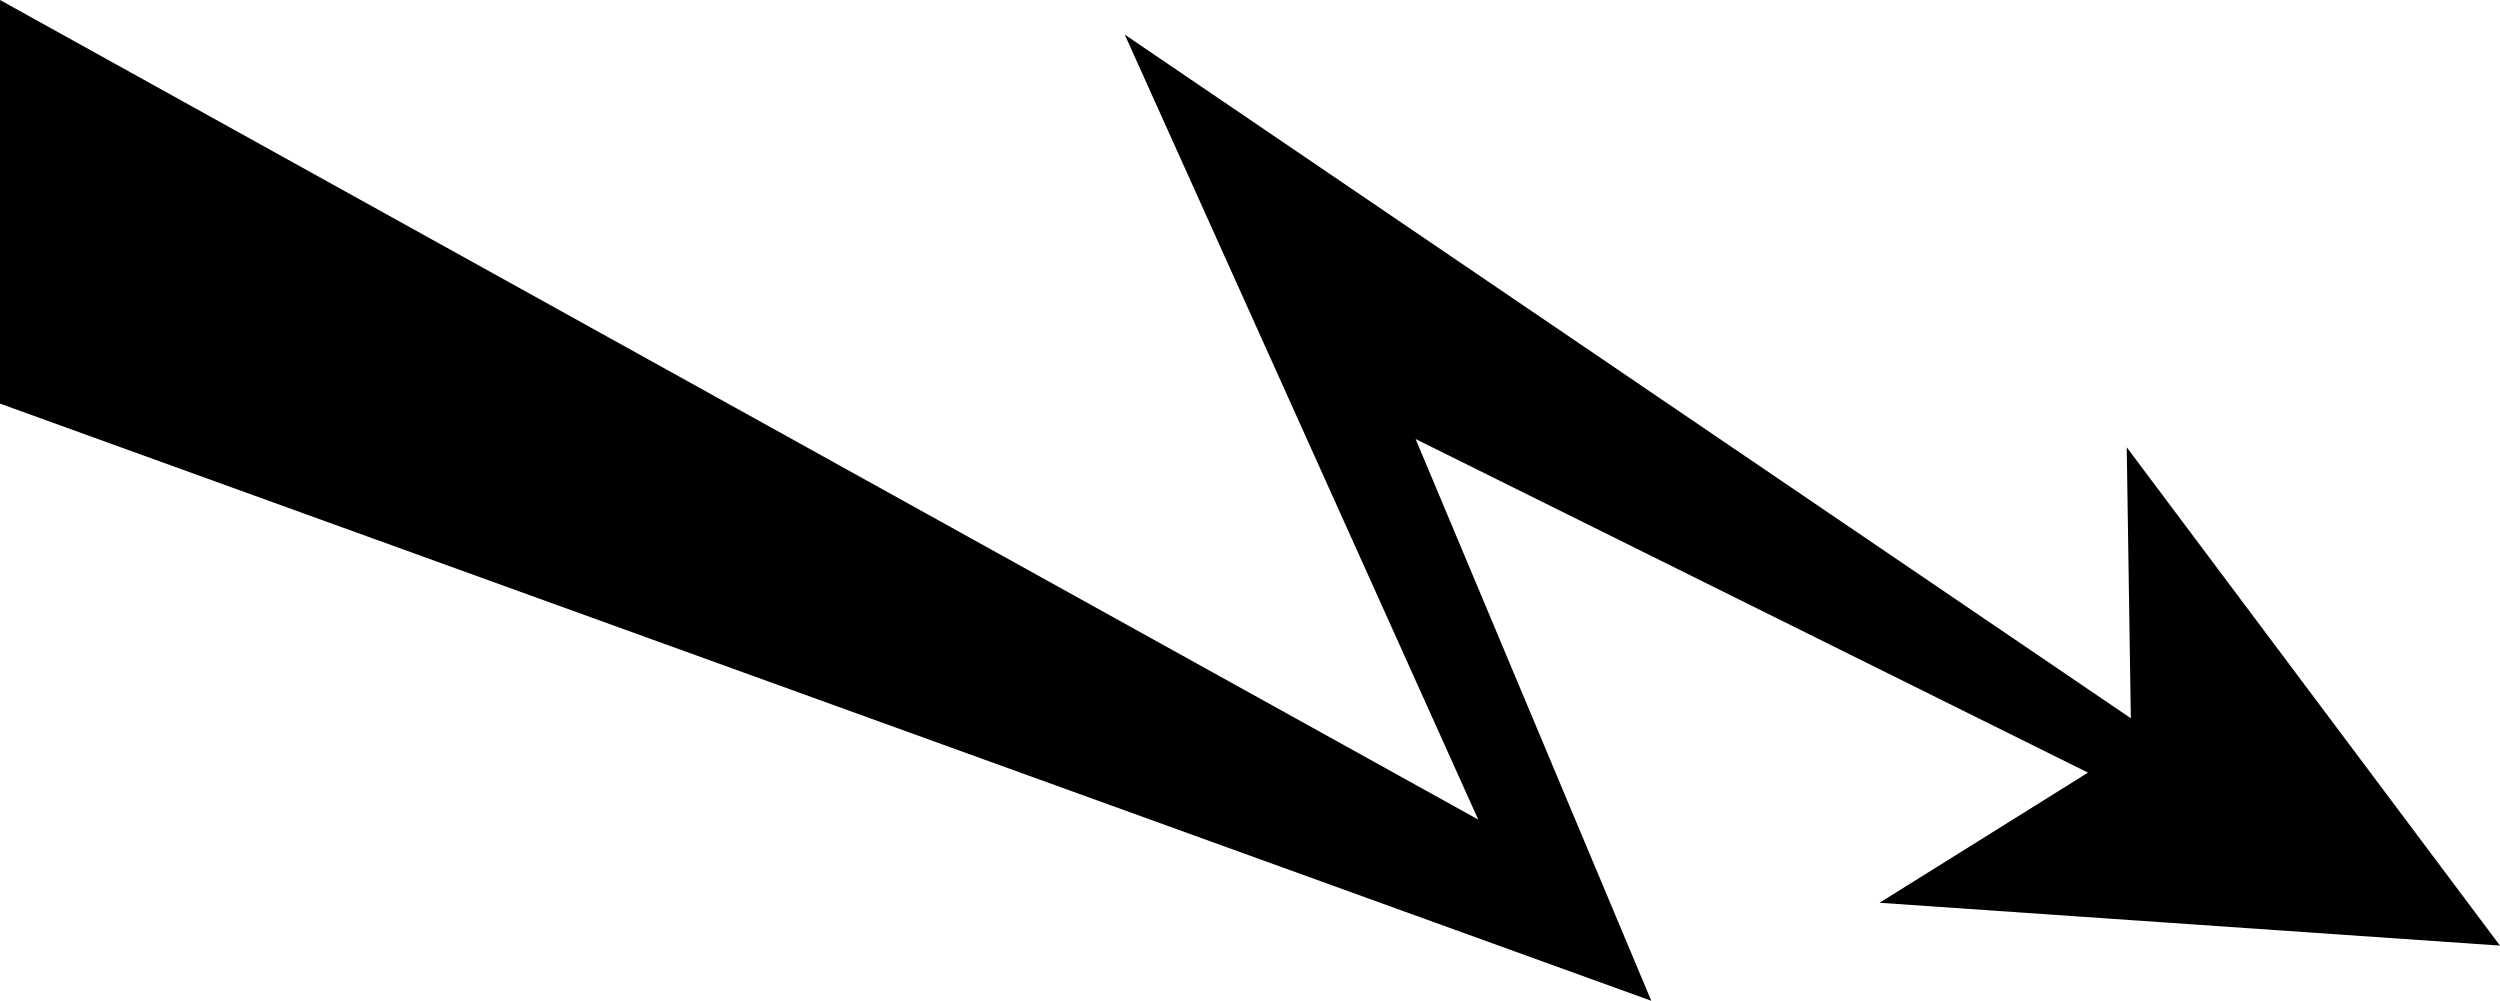 <?xml version="1.0" encoding="UTF-8" standalone="no"?>
<svg
   version="1.0"
   width="129.724mm"
   height="51.931mm"
   id="svg1"
   sodipodi:docname="Arrow 1009.wmf"
   xmlns:inkscape="http://www.inkscape.org/namespaces/inkscape"
   xmlns:sodipodi="http://sodipodi.sourceforge.net/DTD/sodipodi-0.dtd"
   xmlns="http://www.w3.org/2000/svg"
   xmlns:svg="http://www.w3.org/2000/svg">
  <sodipodi:namedview
     id="namedview1"
     pagecolor="#ffffff"
     bordercolor="#000000"
     borderopacity="0.25"
     inkscape:showpageshadow="2"
     inkscape:pageopacity="0.0"
     inkscape:pagecheckerboard="0"
     inkscape:deskcolor="#d1d1d1"
     inkscape:document-units="mm" />
  <defs
     id="defs1">
    <pattern
       id="WMFhbasepattern"
       patternUnits="userSpaceOnUse"
       width="6"
       height="6"
       x="0"
       y="0" />
  </defs>
  <path
     style="fill:#000000;fill-opacity:1;fill-rule:evenodd;stroke:none"
     d="m 490.294,185.451 -73.205,-97.733 0.808,53.147 L 220.584,6.785 289.91,160.735 0,0 V 79.156 L 323.846,196.274 277.628,86.102 409.494,151.527 368.609,177.051 Z"
     id="path1" />
</svg>
